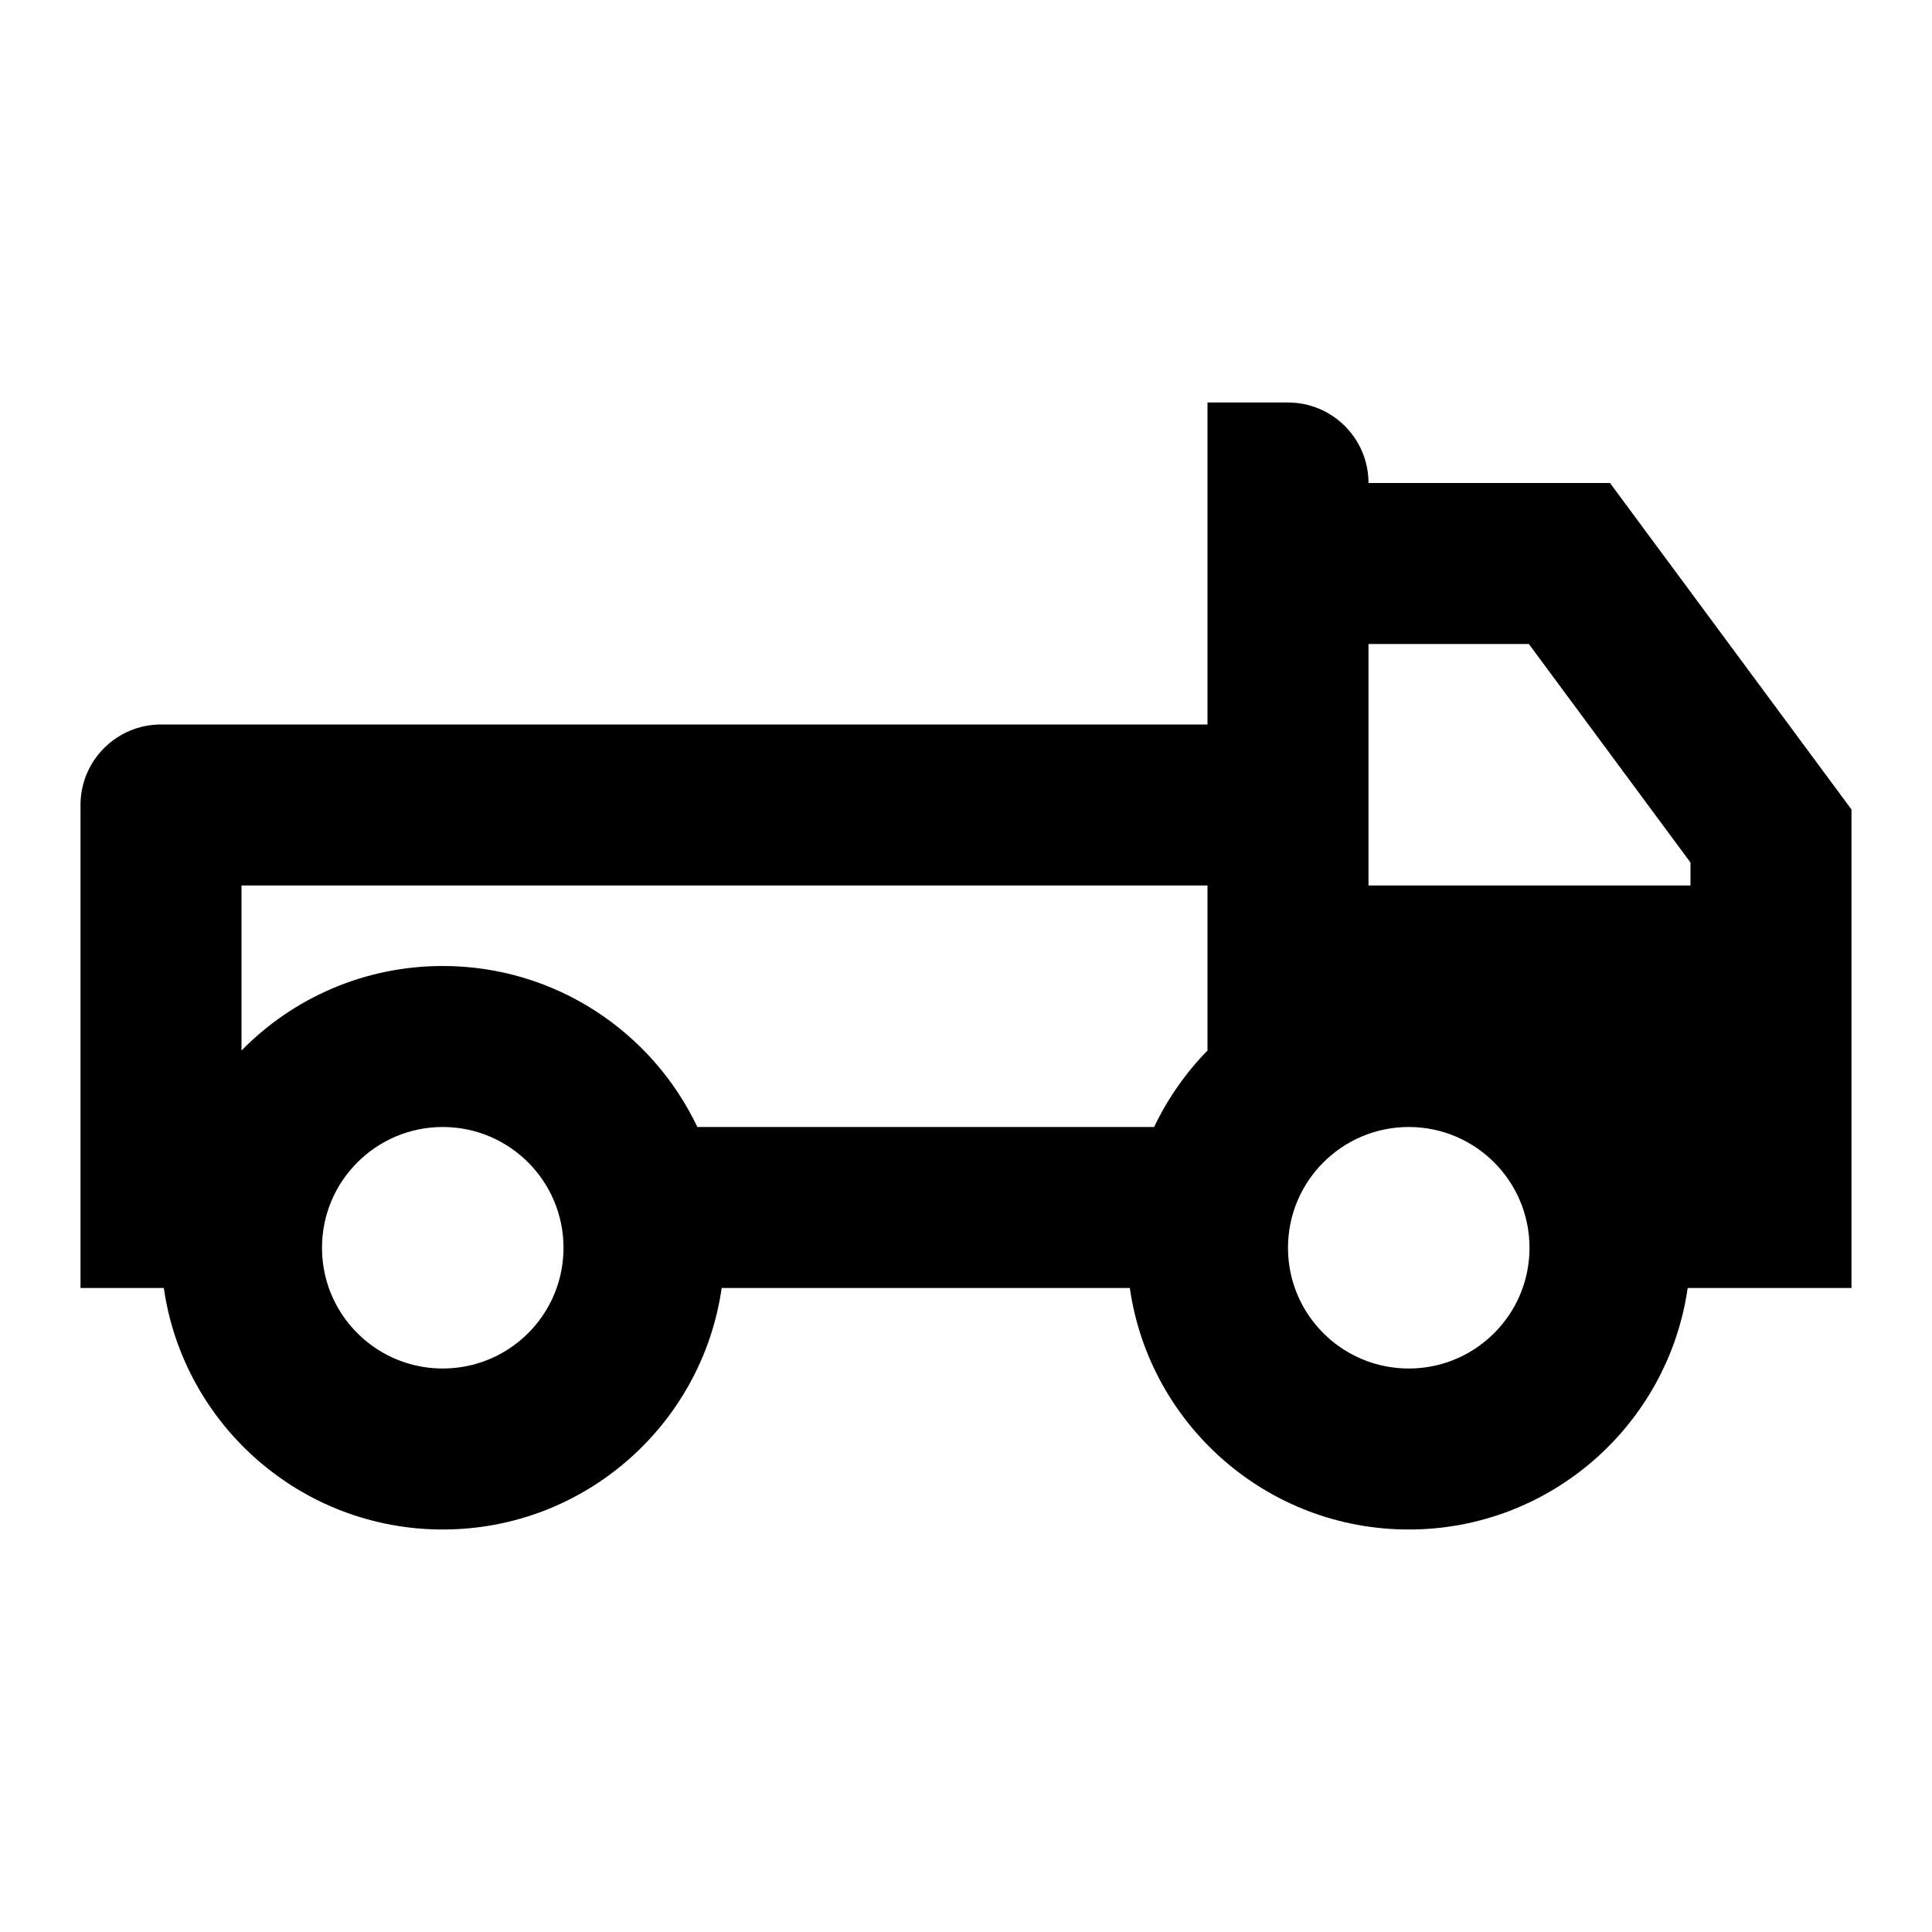 <svg width="24" height="24" viewBox="0 0 24 24" fill="none" xmlns="http://www.w3.org/2000/svg">
<path d="M8.965 16C8.722 17.696 7.263 19 5.5 19C3.737 19 2.278 17.696 2.035 16H1V10C1 9.448 1.448 9 2 9H15V5H17H16C16.552 5 17 5.448 17 6H20L23 10.056V16H20.965C20.722 17.696 19.263 19 17.5 19C15.737 19 14.278 17.696 14.035 16H8.965ZM15 7H17V11H3V13.05C3.635 12.402 4.521 12 5.5 12C6.896 12 8.101 12.818 8.663 14H14.337C14.505 13.647 14.73 13.326 15 13.05V7ZM17 11H21V10.715L18.992 8H17V11ZM17.5 17C18.153 17 18.709 16.583 18.915 16C18.97 15.844 19 15.675 19 15.5C19 14.672 18.328 14 17.5 14C16.672 14 16 14.672 16 15.5C16 15.675 16.03 15.844 16.085 16C16.291 16.583 16.847 17 17.5 17ZM7 15.5C7 14.672 6.328 14 5.5 14C4.672 14 4 14.672 4 15.5C4 15.675 4.03 15.844 4.085 16C4.291 16.583 4.847 17 5.5 17C6.153 17 6.709 16.583 6.915 16C6.97 15.844 7 15.675 7 15.5Z" fill="black"/>
</svg>
